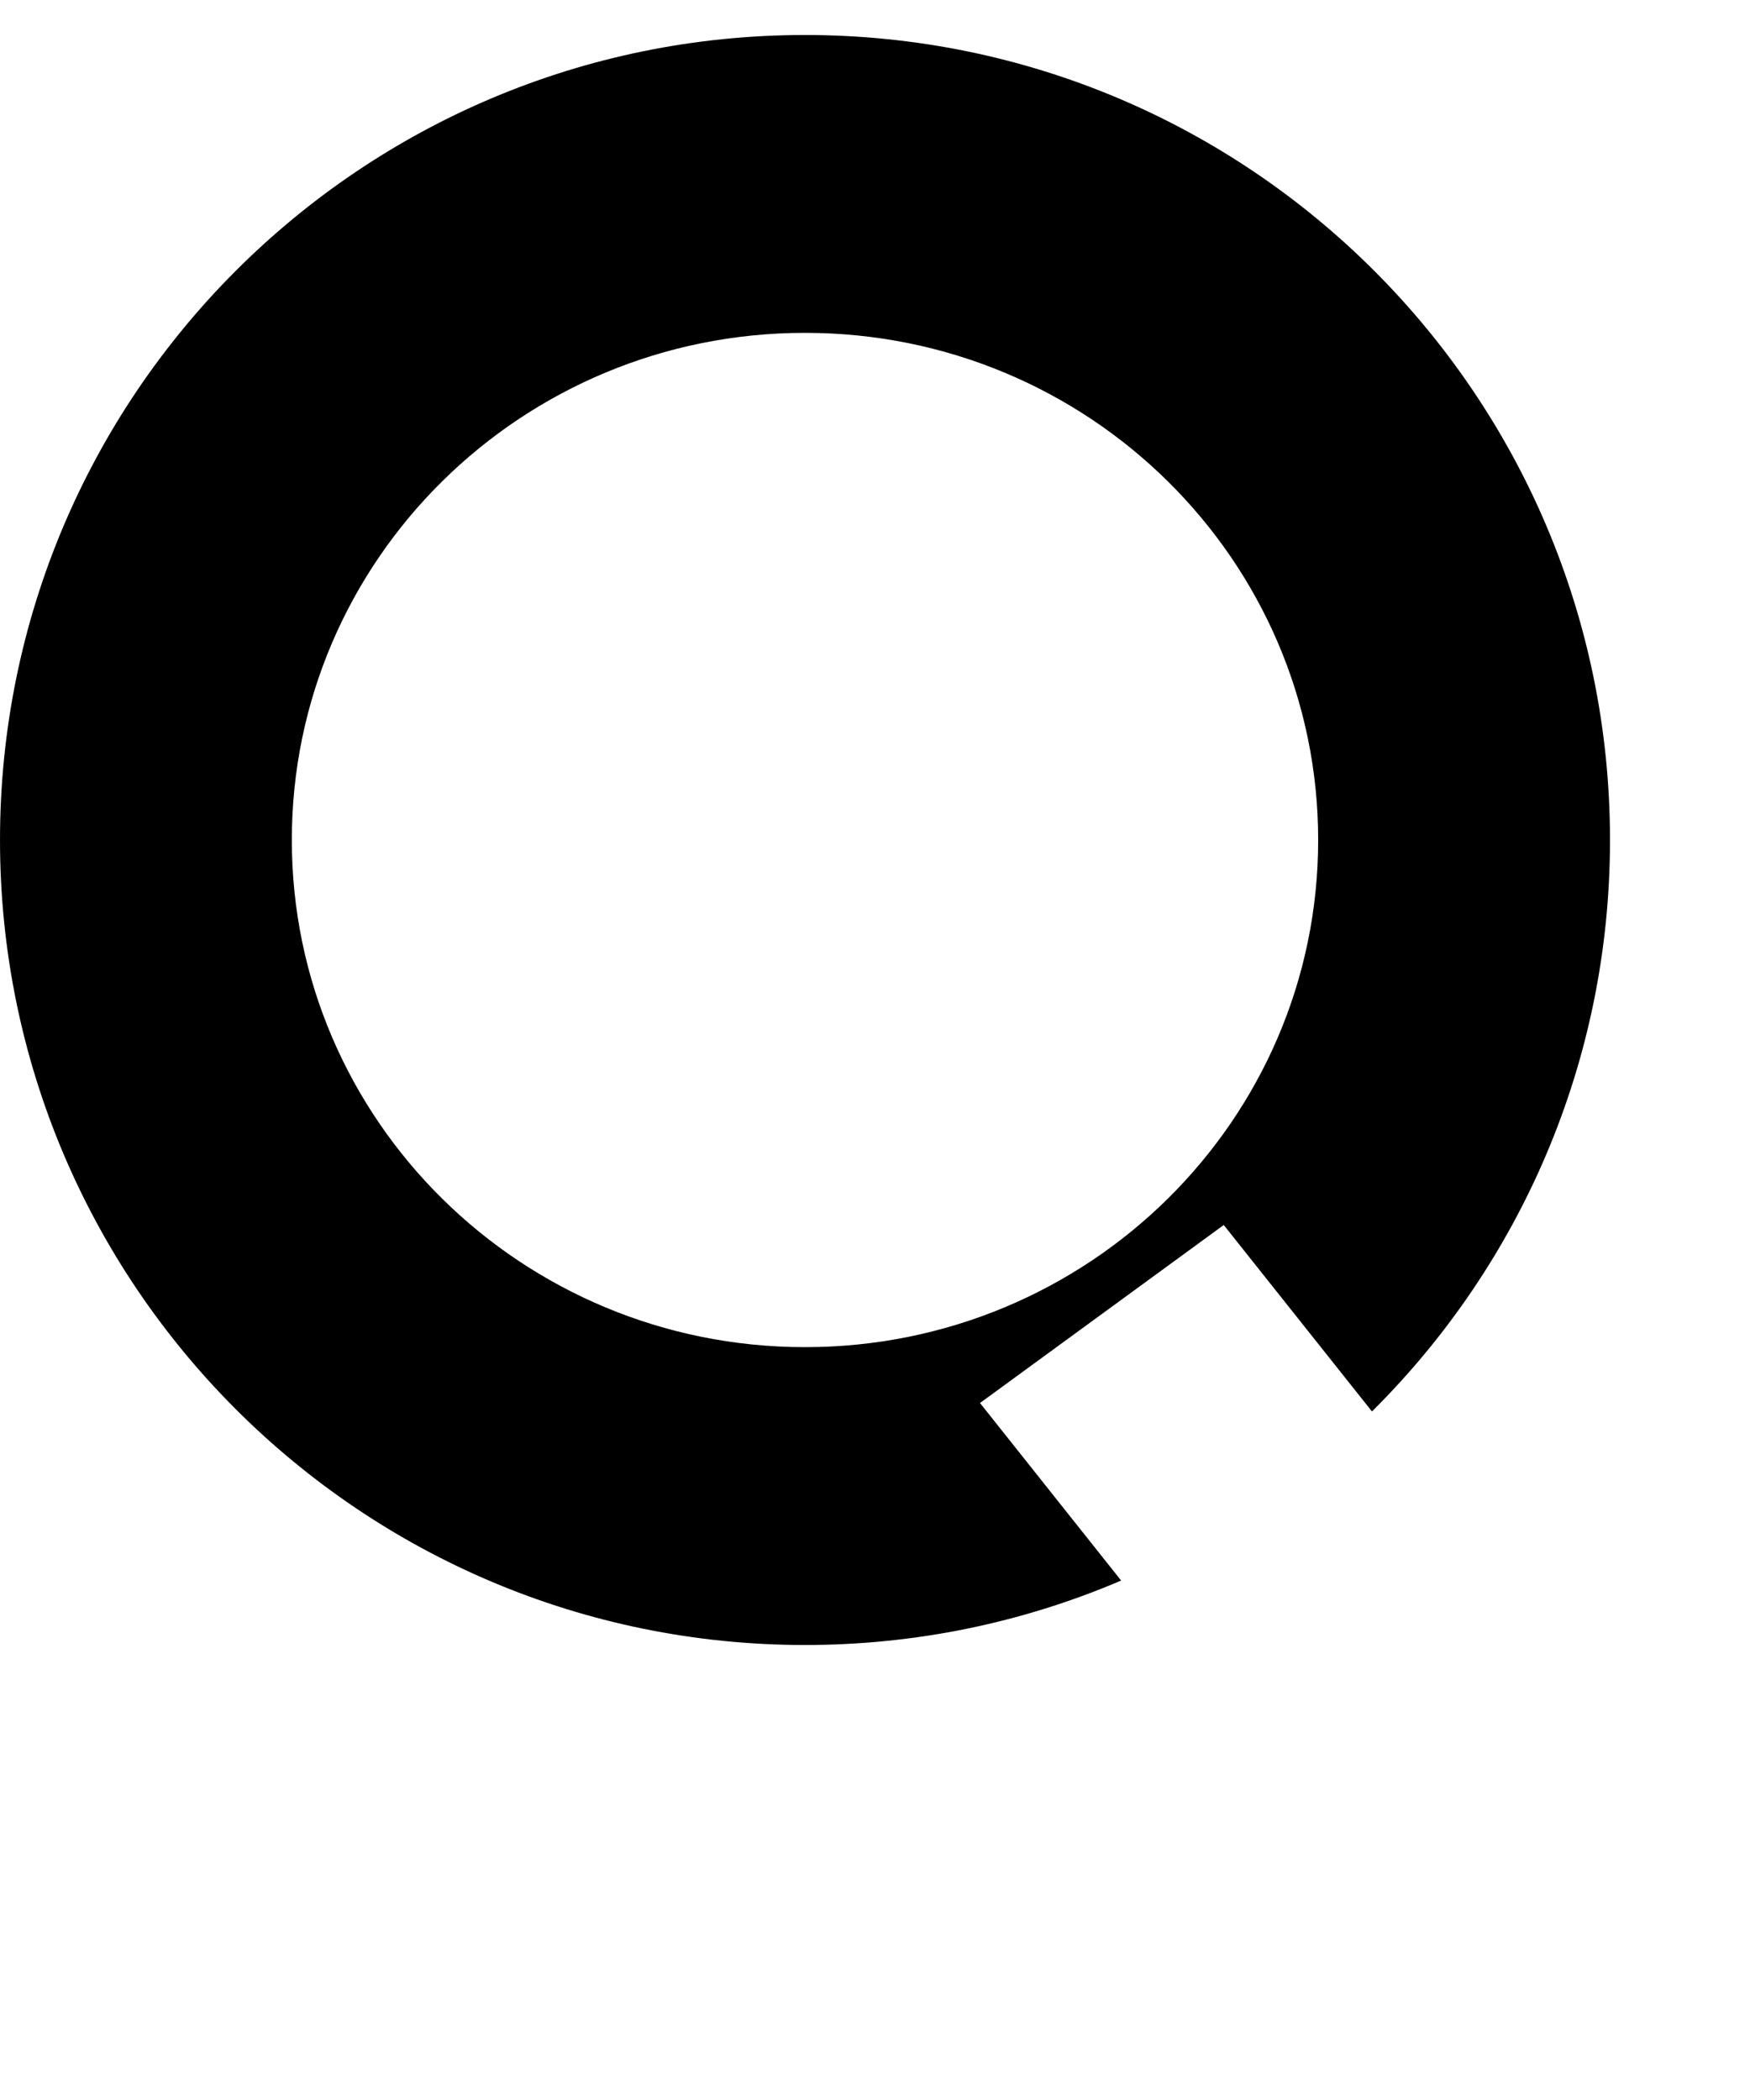 <?xml version="1.0" encoding="UTF-8"?>
<svg width="25px" height="30px" viewBox="0 0 25 30" version="1.1" xmlns="http://www.w3.org/2000/svg" xmlns:xlink="http://www.w3.org/1999/xlink">
    <title>Group 2</title>
    <defs>
        <filter id="filter-1">
            <feColorMatrix in="SourceGraphic" type="matrix" values="0 0 0 0 1 0 0 0 0 1 0 0 0 0 1 0 0 0 1 0"></feColorMatrix>
        </filter>
    </defs>
    <g id="Design" stroke="none" stroke-width="1" fill="none" fill-rule="evenodd">
        <g id="2-Evenementen-overzicht-datum-aan" transform="translate(-1500, -568)">
            <g id="Group-21" transform="translate(256, 405)">
                <g id="zoeken" transform="translate(1228, 148)">
                    <g id="Group-7">
                        <g filter="url(#filter-1)" id="Group-2">
                            <g transform="translate(16, 15)">
                                <path d="M11.5,0.5 C5.149,0.5 0,5.649 0,12 C0,18.351 5.149,23.5 11.5,23.5 C17.851,23.5 23,18.351 23,12 C23,5.649 17.851,0.5 11.5,0.5 Z M11.5,4.755 C15.549,4.755 18.831,7.999 18.831,12 C18.831,16.001 15.549,19.245 11.5,19.245 C7.451,19.245 4.169,16.001 4.169,12 C4.169,7.999 7.451,4.755 11.5,4.755 Z" id="Oval" fill="#000000" fill-rule="nonzero"></path>
                                <polygon id="Line-4" fill="#FFFFFF" fill-rule="nonzero" points="14 20.043 17.482 17.5 25 26.957 21.518 29.5"></polygon>
                            </g>
                        </g>
                    </g>
                </g>
            </g>
        </g>
    </g>
</svg>